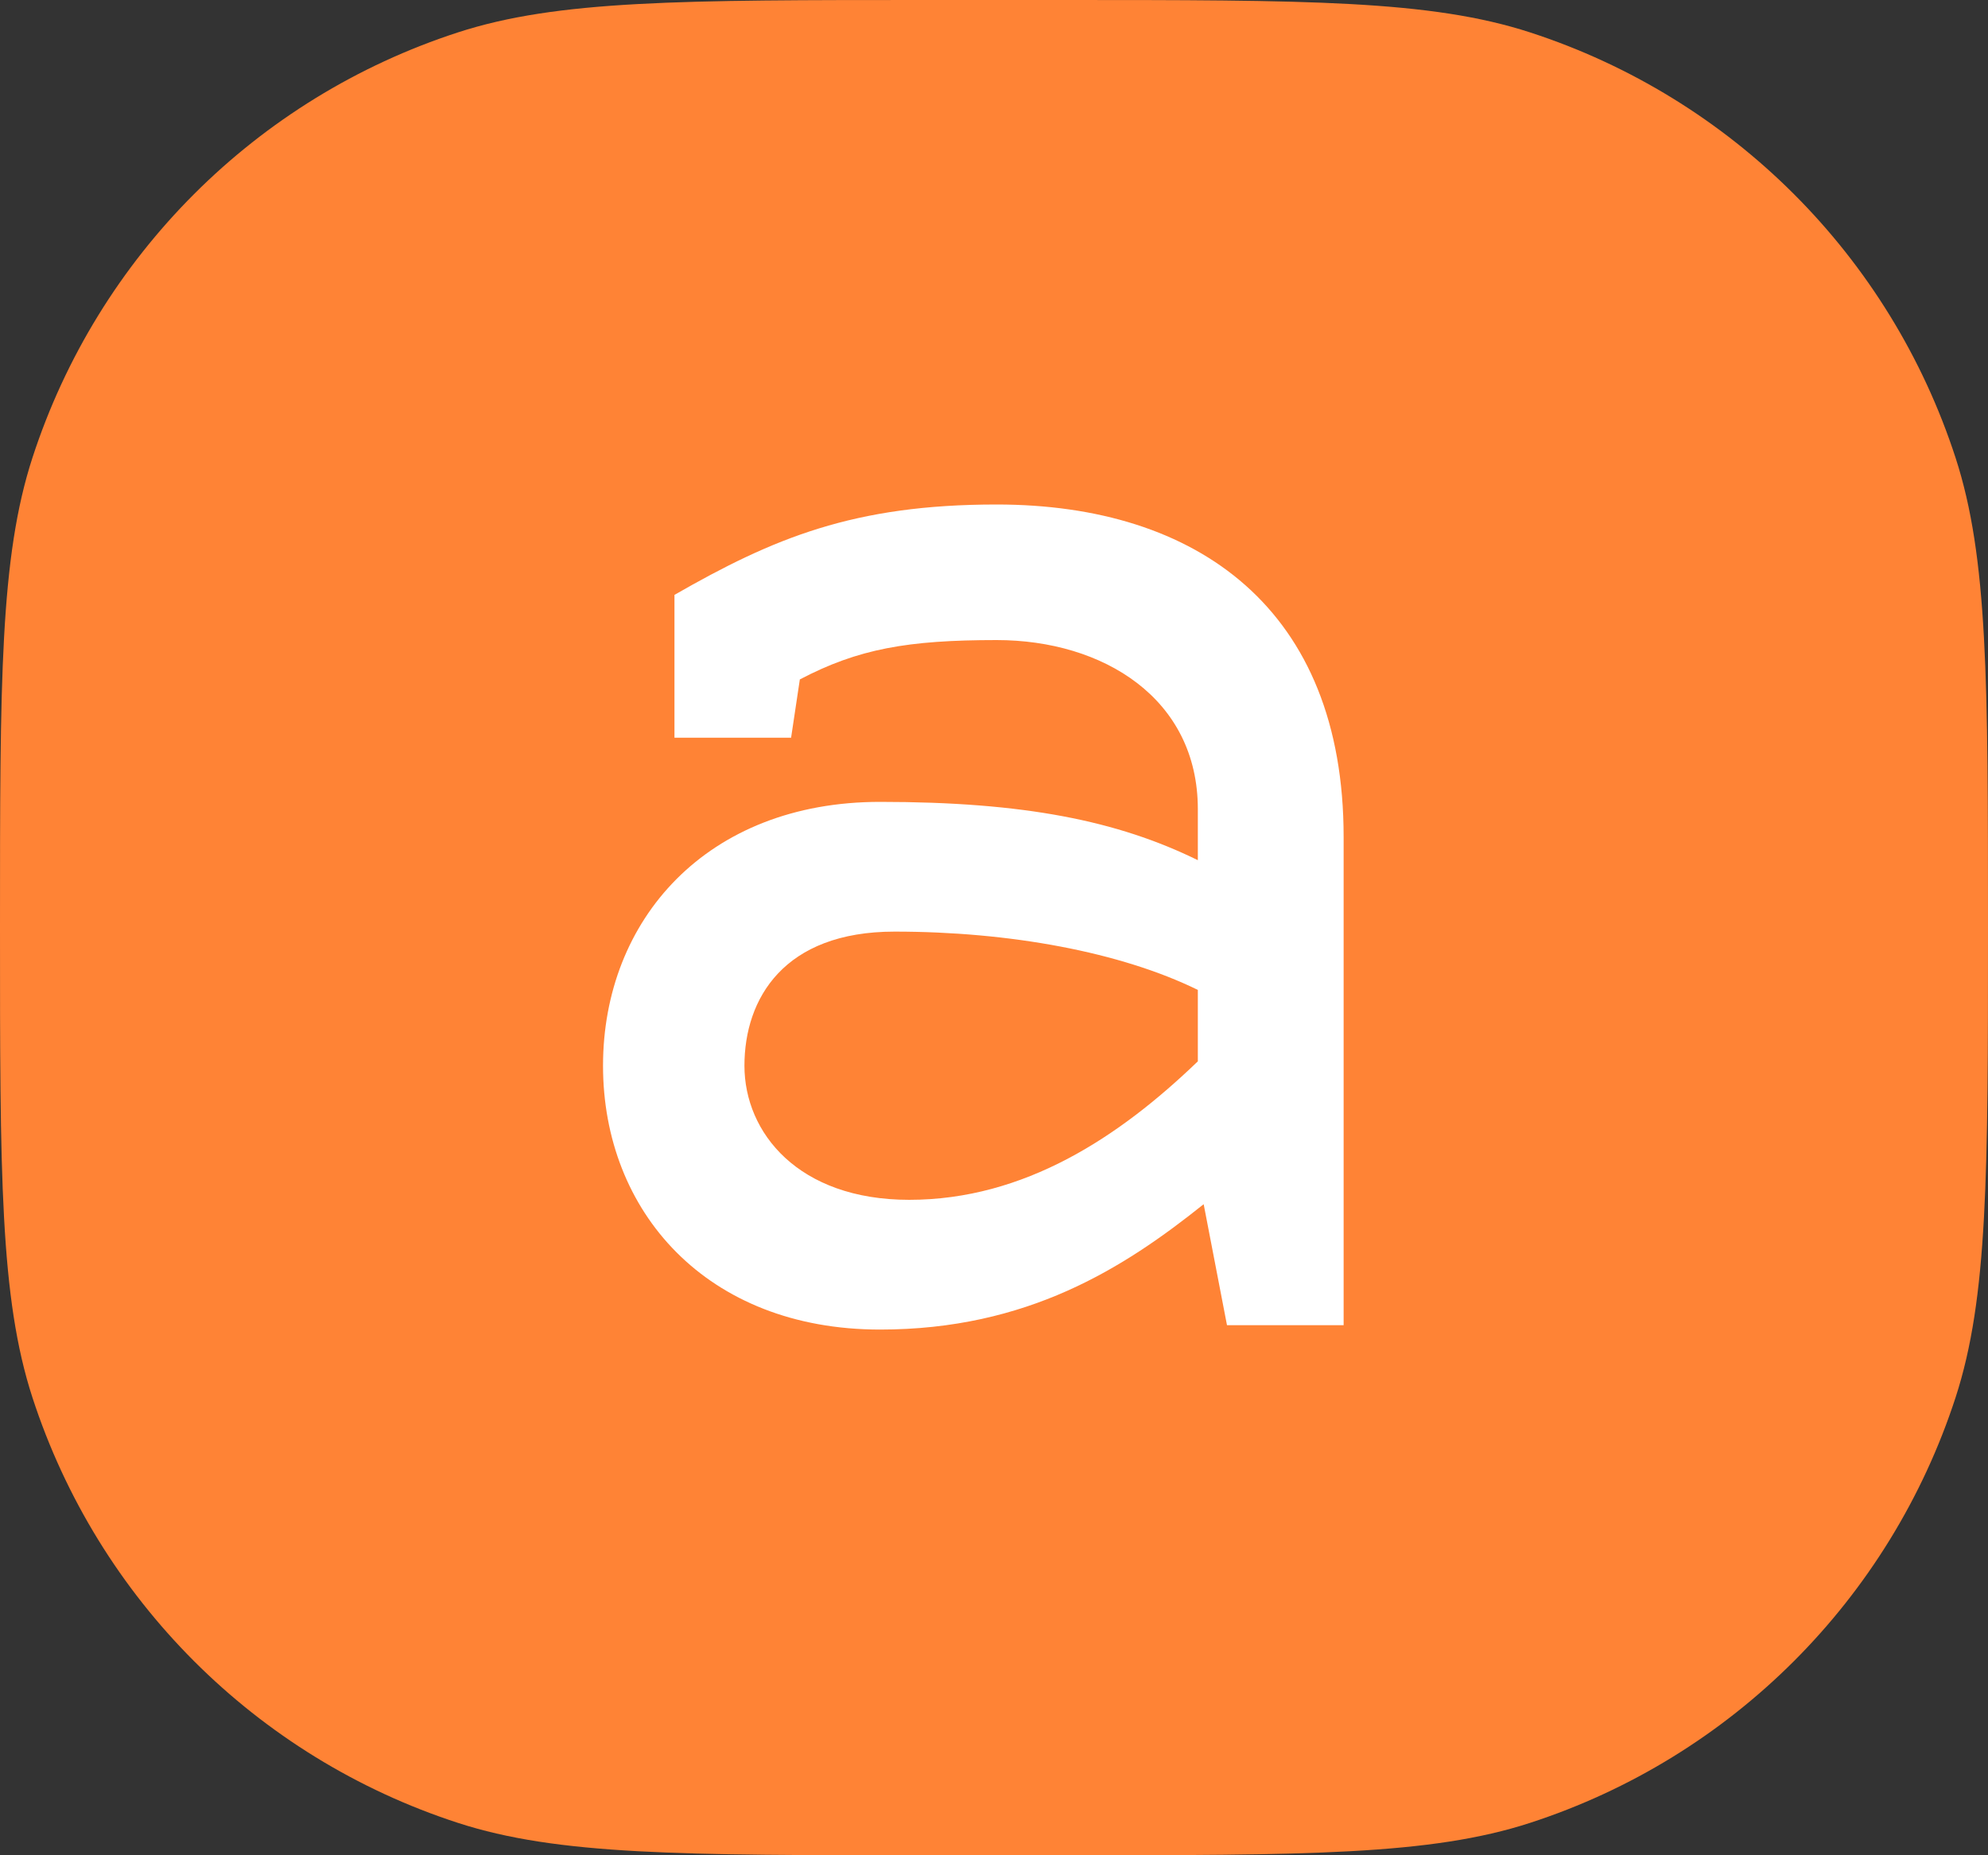<svg width="30" height="28" viewBox="0 0 30 28" fill="none" xmlns="http://www.w3.org/2000/svg">
<rect x="0" y="0" width="30" height="28" fill="#333333" stroke="none"/>
<path d="M0 14C0 10.277 0 8.416 0.489 6.91C1.479 3.865 3.865 1.479 6.91 0.489C8.416 0 10.277 0 14 0L16 0C19.723 0 21.584 0 23.09 0.489C26.134 1.479 28.521 3.865 29.511 6.91C30 8.416 30 10.277 30 14C30 17.723 30 19.584 29.511 21.09C28.521 24.134 26.134 26.521 23.09 27.511C21.584 28 19.723 28 16 28H14C10.277 28 8.416 28 6.91 27.511C3.865 26.521 1.479 24.134 0.489 21.09C0 19.584 0 17.723 0 14Z" fill="#FF8335"/>
<path d="M9.1 16.084C9.1 13.884 10.662 12.102 13.28 12.102C15.458 12.102 16.866 12.388 18.076 12.982V12.212C18.076 10.54 16.646 9.66 15.04 9.66C13.698 9.66 12.95 9.792 12.07 10.254L11.938 11.134H10.178V8.978C11.674 8.12 12.884 7.614 15.04 7.614C18.076 7.614 20.276 9.198 20.276 12.63V20H18.516L18.164 18.174C16.954 19.142 15.502 20.066 13.28 20.066C10.662 20.066 9.1 18.284 9.1 16.084ZM11.234 16.084C11.234 17.096 12.048 18.108 13.72 18.108C15.458 18.108 16.888 17.162 18.076 16.018V14.94C16.91 14.368 15.238 14.06 13.5 14.06C11.828 14.06 11.234 15.072 11.234 16.084Z" fill="white"/>
</svg>
